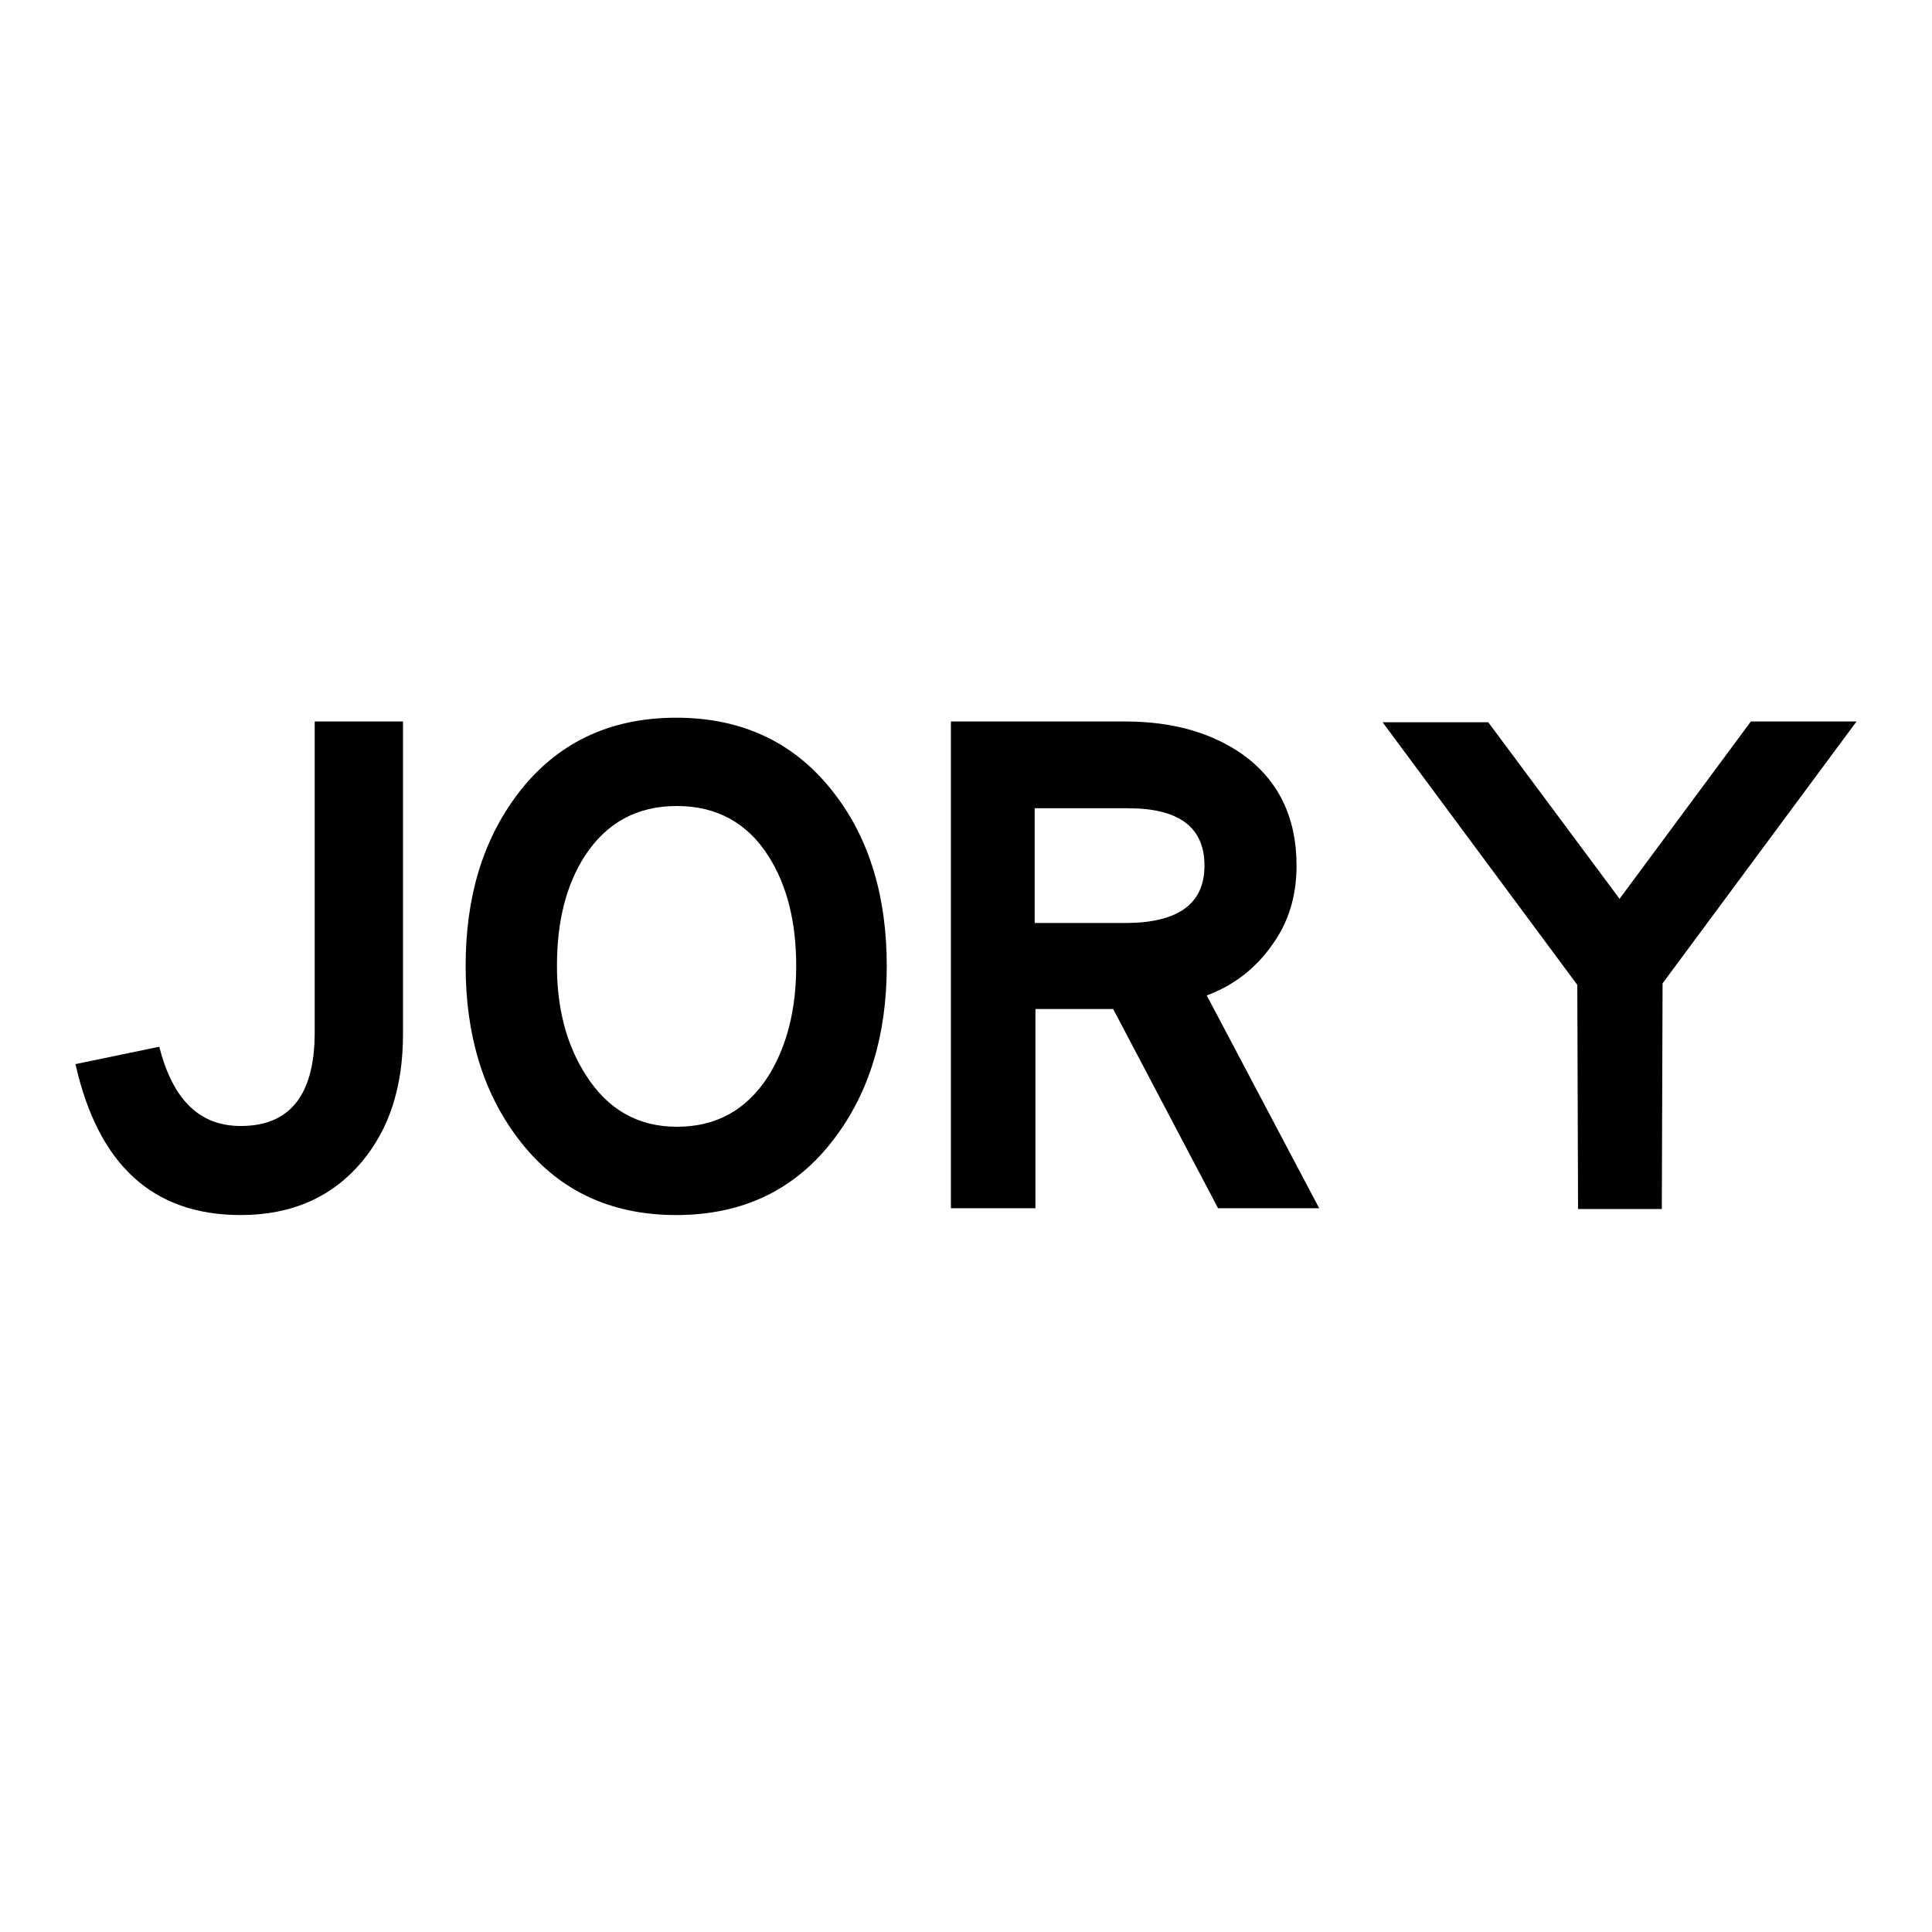 <svg xml:space="preserve" viewBox="0 0 256 256" y="0px" x="0px" xmlns:xlink="http://www.w3.org/1999/xlink" xmlns="http://www.w3.org/2000/svg" version="1.1">
<g><g><path d="M53.4,137c0,7-1.8,12.6-5.5,17c-3.9,4.6-9.2,7-16,7C20.2,161,13,154.3,10,141l11.1-2.3c1.8,7,5.3,10.5,10.8,10.5c6.5,0,9.8-4.1,9.8-12.4V95.6h11.7L53.4,137L53.4,137z" fill="#000000"></path><path d="M117.5,128c0,9.1-2.3,16.7-6.9,22.8c-5.1,6.8-12.1,10.2-21,10.2c-8.9,0-15.9-3.4-21-10.2c-4.6-6.1-6.9-13.7-6.9-22.8c0-9.2,2.3-16.7,6.9-22.8c5.1-6.7,12.1-10.1,21-10.1c8.9,0,15.9,3.4,21,10.1C115.2,111.2,117.5,118.8,117.5,128z M105.5,128c0-5.8-1.2-10.7-3.7-14.6c-2.8-4.4-6.9-6.6-12.1-6.6c-5.3,0-9.3,2.2-12.2,6.6c-2.5,3.9-3.7,8.7-3.7,14.6c0,5.7,1.3,10.5,3.8,14.4c2.9,4.6,6.9,6.9,12.1,6.9s9.2-2.2,12.1-6.7C104.3,138.6,105.5,133.7,105.5,128z" fill="#000000"></path><path d="M174.8,160.1h-13.4l-13.9-26.4h-10.3v26.4H126V95.6h23.1c6.3,0,11.5,1.5,15.6,4.4c4.7,3.4,7.1,8.3,7.1,14.7c0,4.1-1.1,7.6-3.3,10.6c-2.2,3.1-5.1,5.3-8.6,6.6L174.8,160.1z M159.6,114.7c0-5.1-3.4-7.6-10.1-7.6h-12.4v15.2h12.4C156.2,122.2,159.6,119.7,159.6,114.7z" fill="#000000"></path><path d="M246,95.6l-25.7,34.7l-0.1,29.9h-11.1l-0.1-29.7l-25.8-34.8h14l17.4,23.4L232,95.6H246z" fill="#000000"></path></g></g>
</svg>